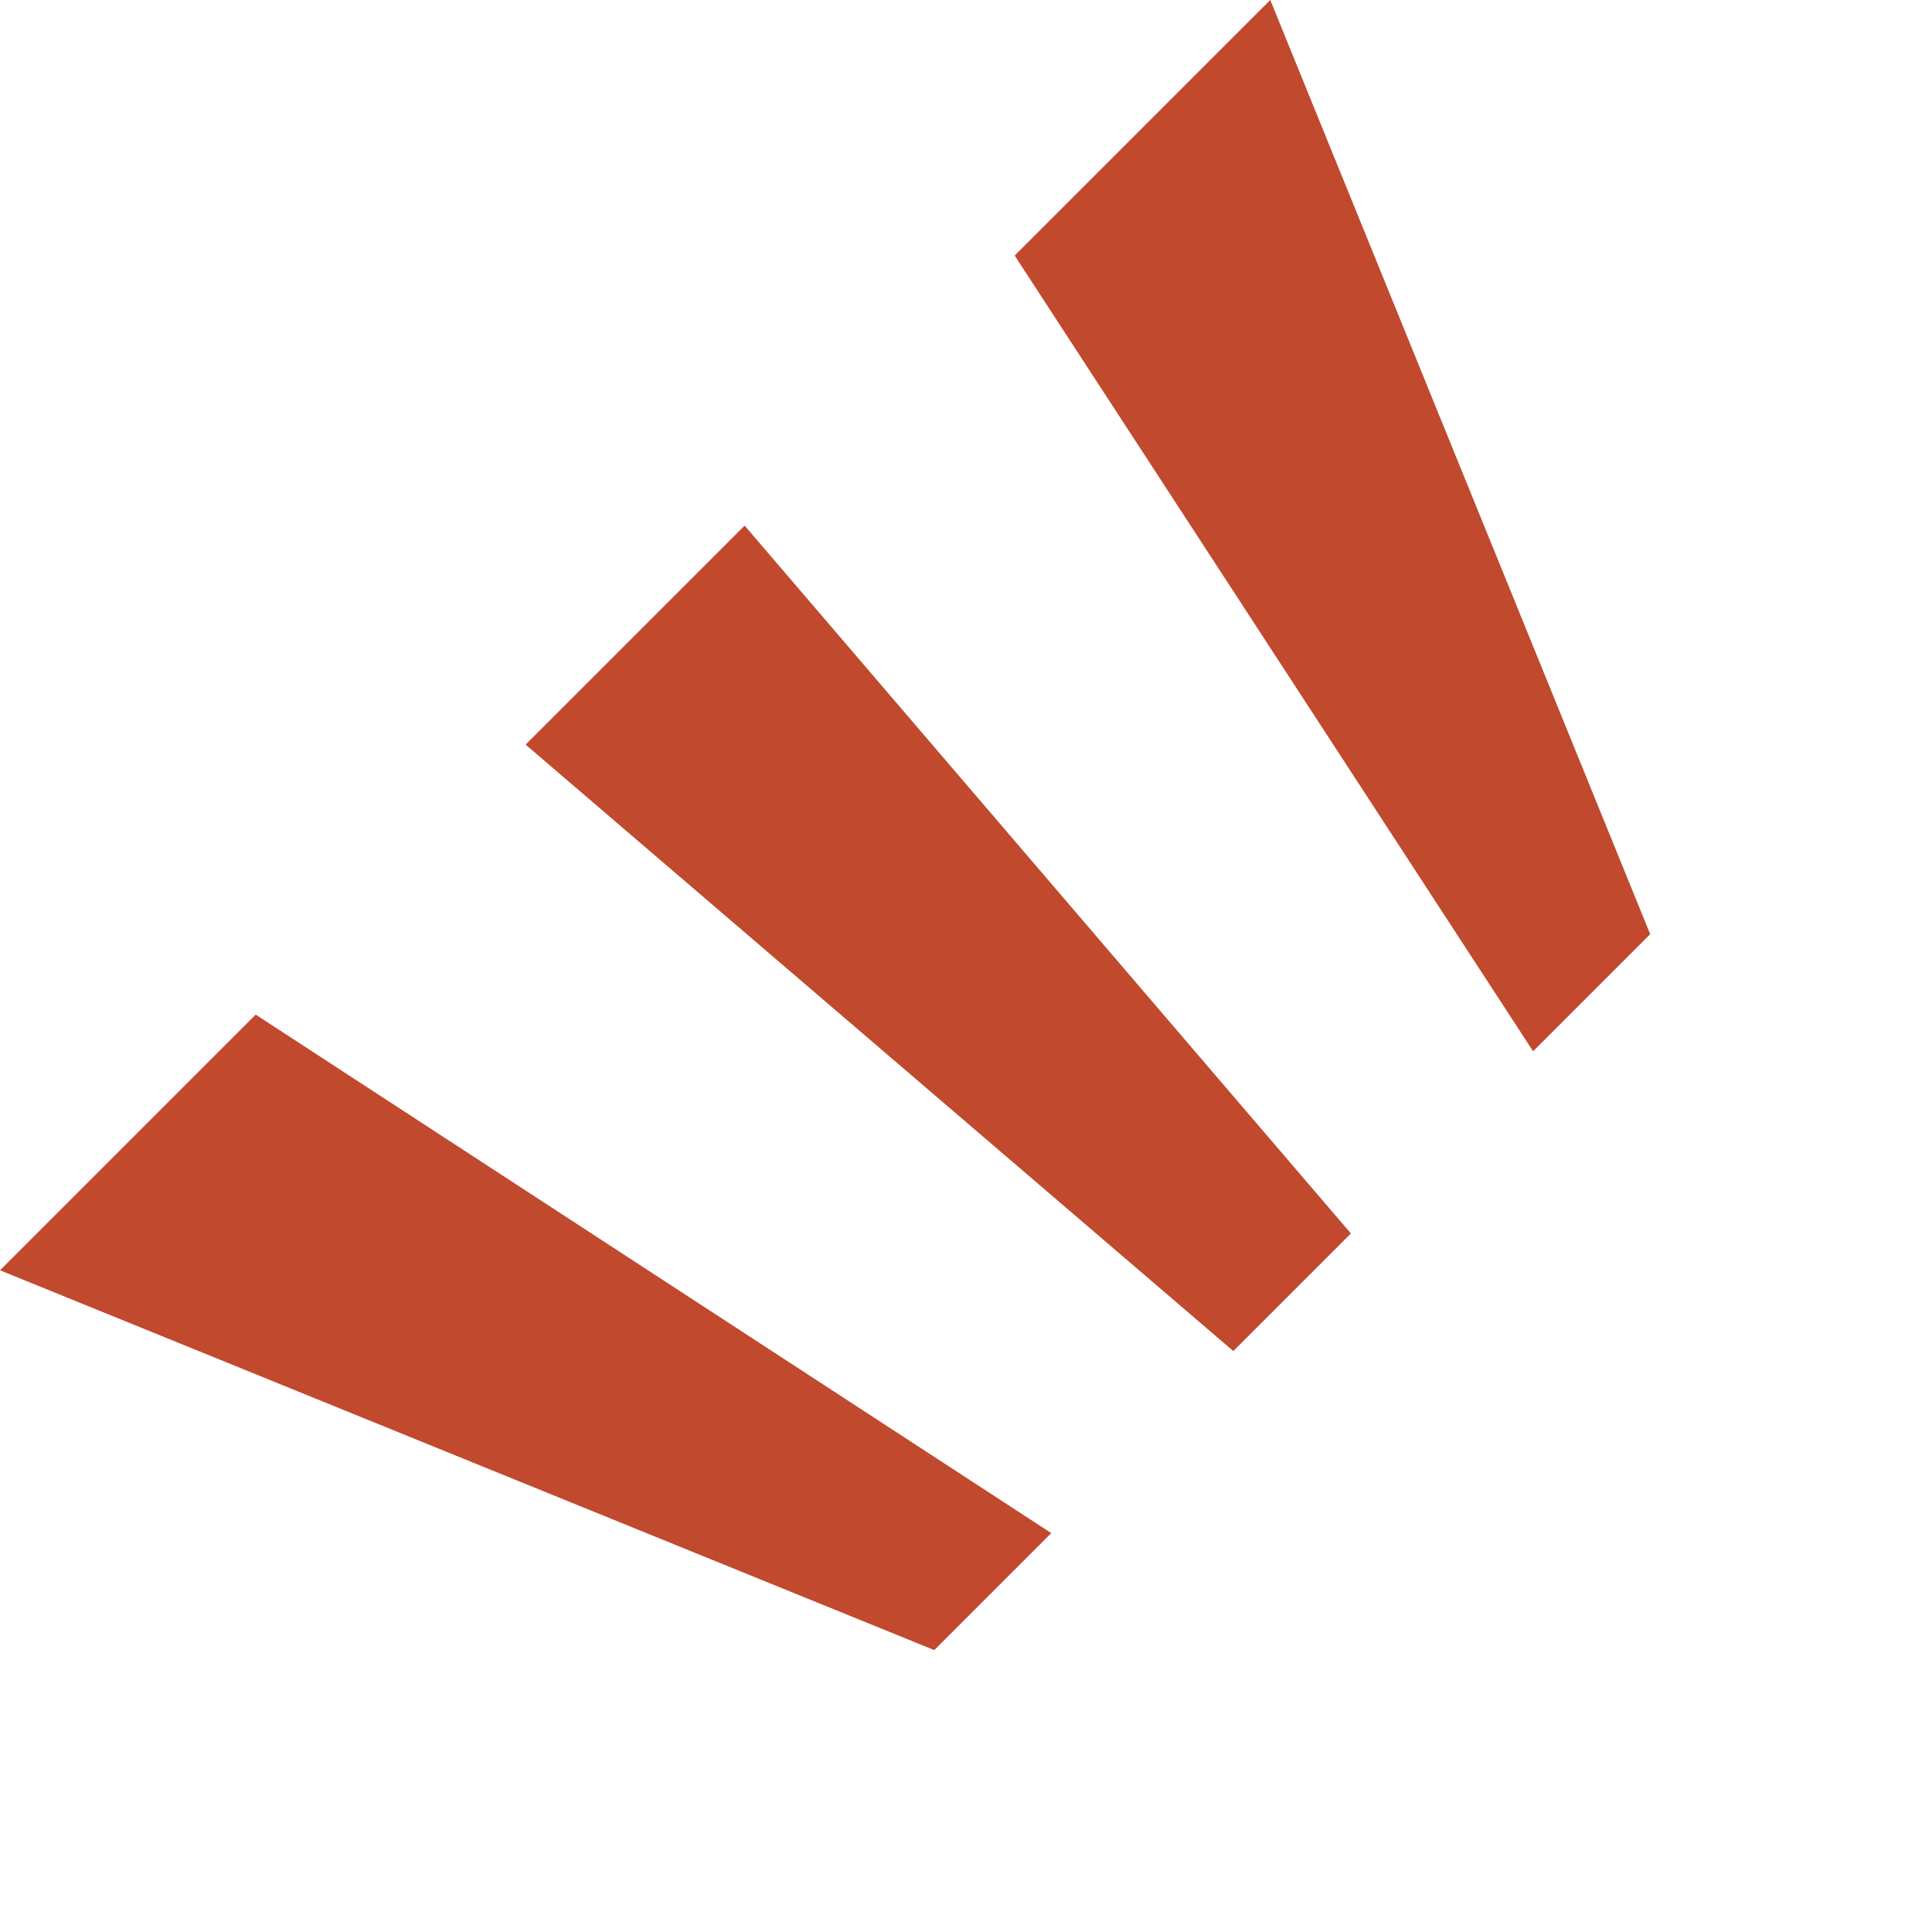 <?xml version="1.0" encoding="UTF-8"?> <svg xmlns="http://www.w3.org/2000/svg" width="227" height="227" viewBox="0 0 227 227" fill="none"><path d="M109.772 193.879L123.518 180.132L30.041 119.211L-8.28897e-05 149.253L109.772 193.879Z" fill="#C1492E"></path><path d="M158.723 144.925L87.492 61.758L61.758 87.491L144.907 158.741L158.723 144.925Z" fill="#C1492E"></path><path d="M193.889 109.76L149.251 -7.213e-05L119.22 30.03L180.13 123.519L193.889 109.76Z" fill="#C1492E"></path></svg> 